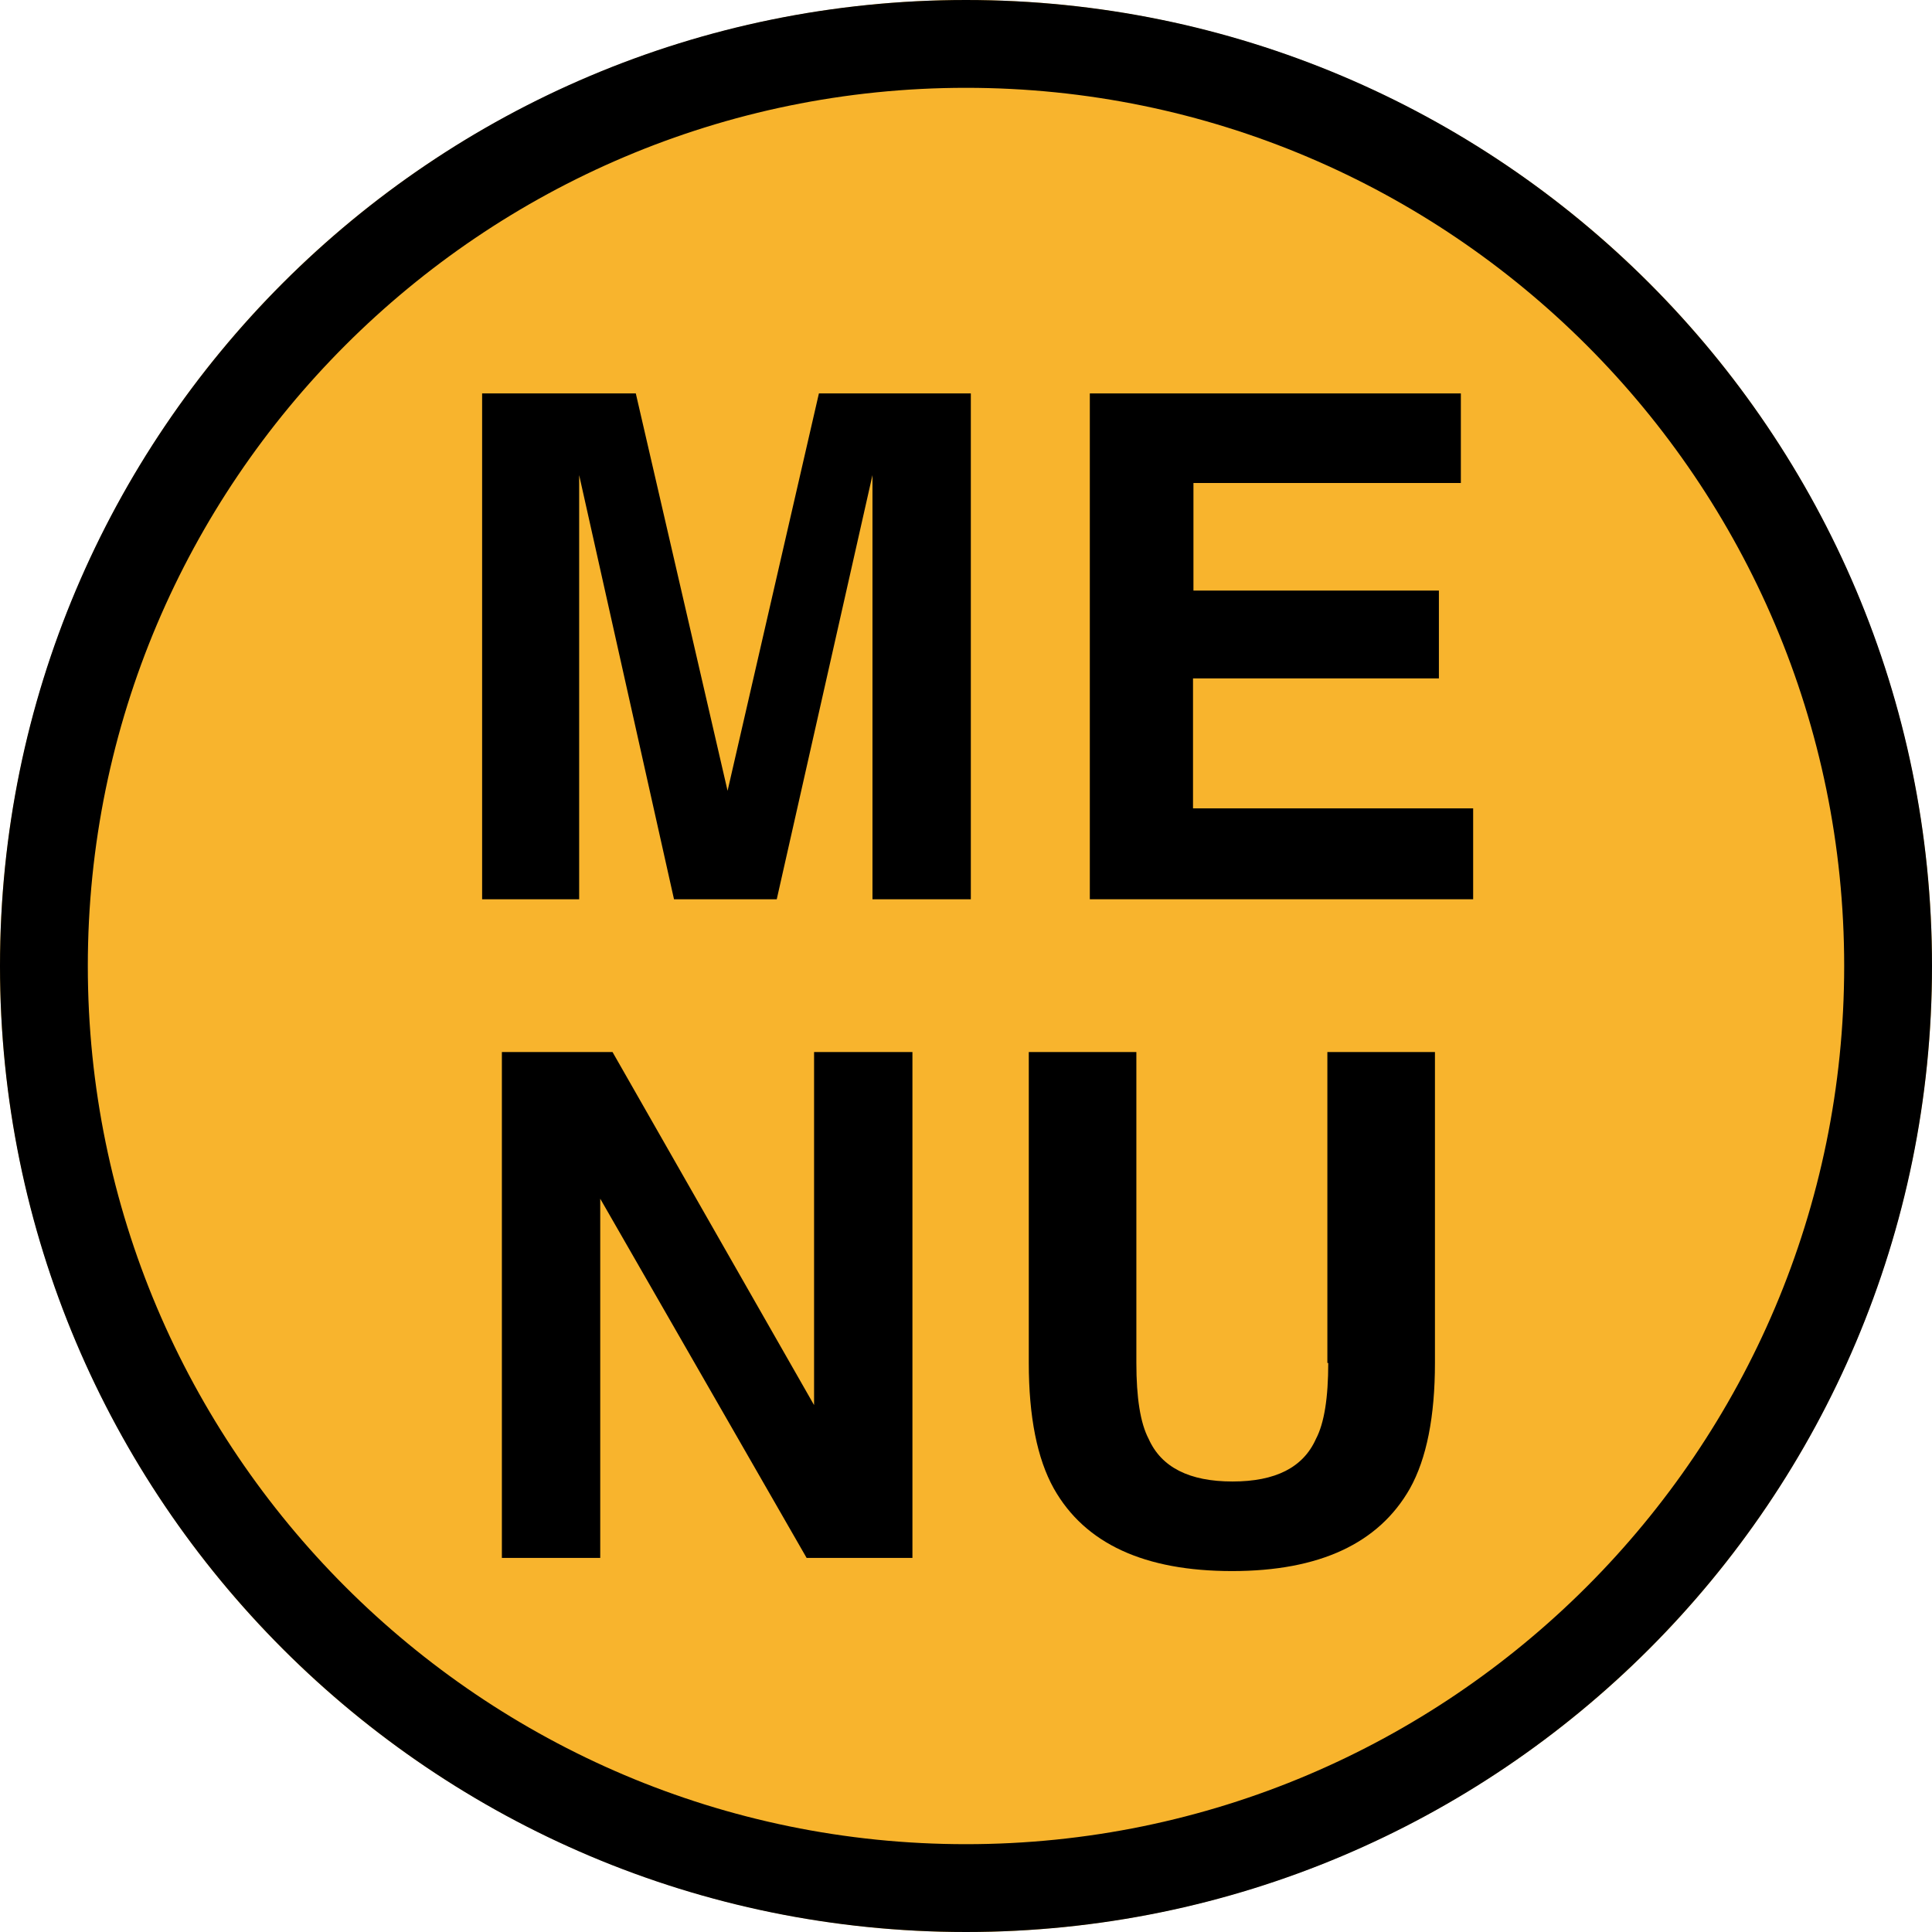 <?xml version="1.0" encoding="UTF-8"?><svg id="_レイヤー_1" xmlns="http://www.w3.org/2000/svg" viewBox="0 0 44 44"><defs><style>.cls-1{fill:#f8b42d;}</style></defs><circle class="cls-1" cx="22" cy="22" r="22"/><path d="M22,2c11.03,0,20,8.97,20,20s-8.97,20-20,20S2,33.03,2,22,10.97,2,22,2M22,0C9.85,0,0,9.85,0,22s9.85,22,22,22,22-9.85,22-22S34.15,0,22,0h0Z"/><path d="M13.22,20.48h-2.24v-11.52h3.5l2.09,9.05,2.08-9.05h3.46v11.52h-2.24v-7.79c0-.22,0-.54,0-.94,0-.4,0-.71,0-.93l-2.18,9.66h-2.34l-2.16-9.66c0,.22,0,.53,0,.93,0,.4,0,.72,0,.94v7.79Z"/><path d="M32.76,15.45h-5.59v2.96h6.38v2.07h-8.73v-11.52h8.45v2.04h-6.09v2.45h5.59v2Z"/><path d="M20.78,35.48h-2.41l-4.7-8.18v8.18h-2.24v-11.52h2.52l4.59,8.04v-8.04h2.24v11.52Z"/><path d="M30.23,31.04v-7.08h2.45v7.08c0,1.22-.19,2.18-.57,2.86-.71,1.25-2.06,1.88-4.05,1.88s-3.35-.62-4.06-1.88c-.38-.68-.57-1.64-.57-2.86v-7.08h2.45v7.08c0,.79.09,1.37.28,1.73.29.65.93.97,1.91.97s1.61-.32,1.9-.97c.19-.36.28-.94.28-1.73Z"/></svg>